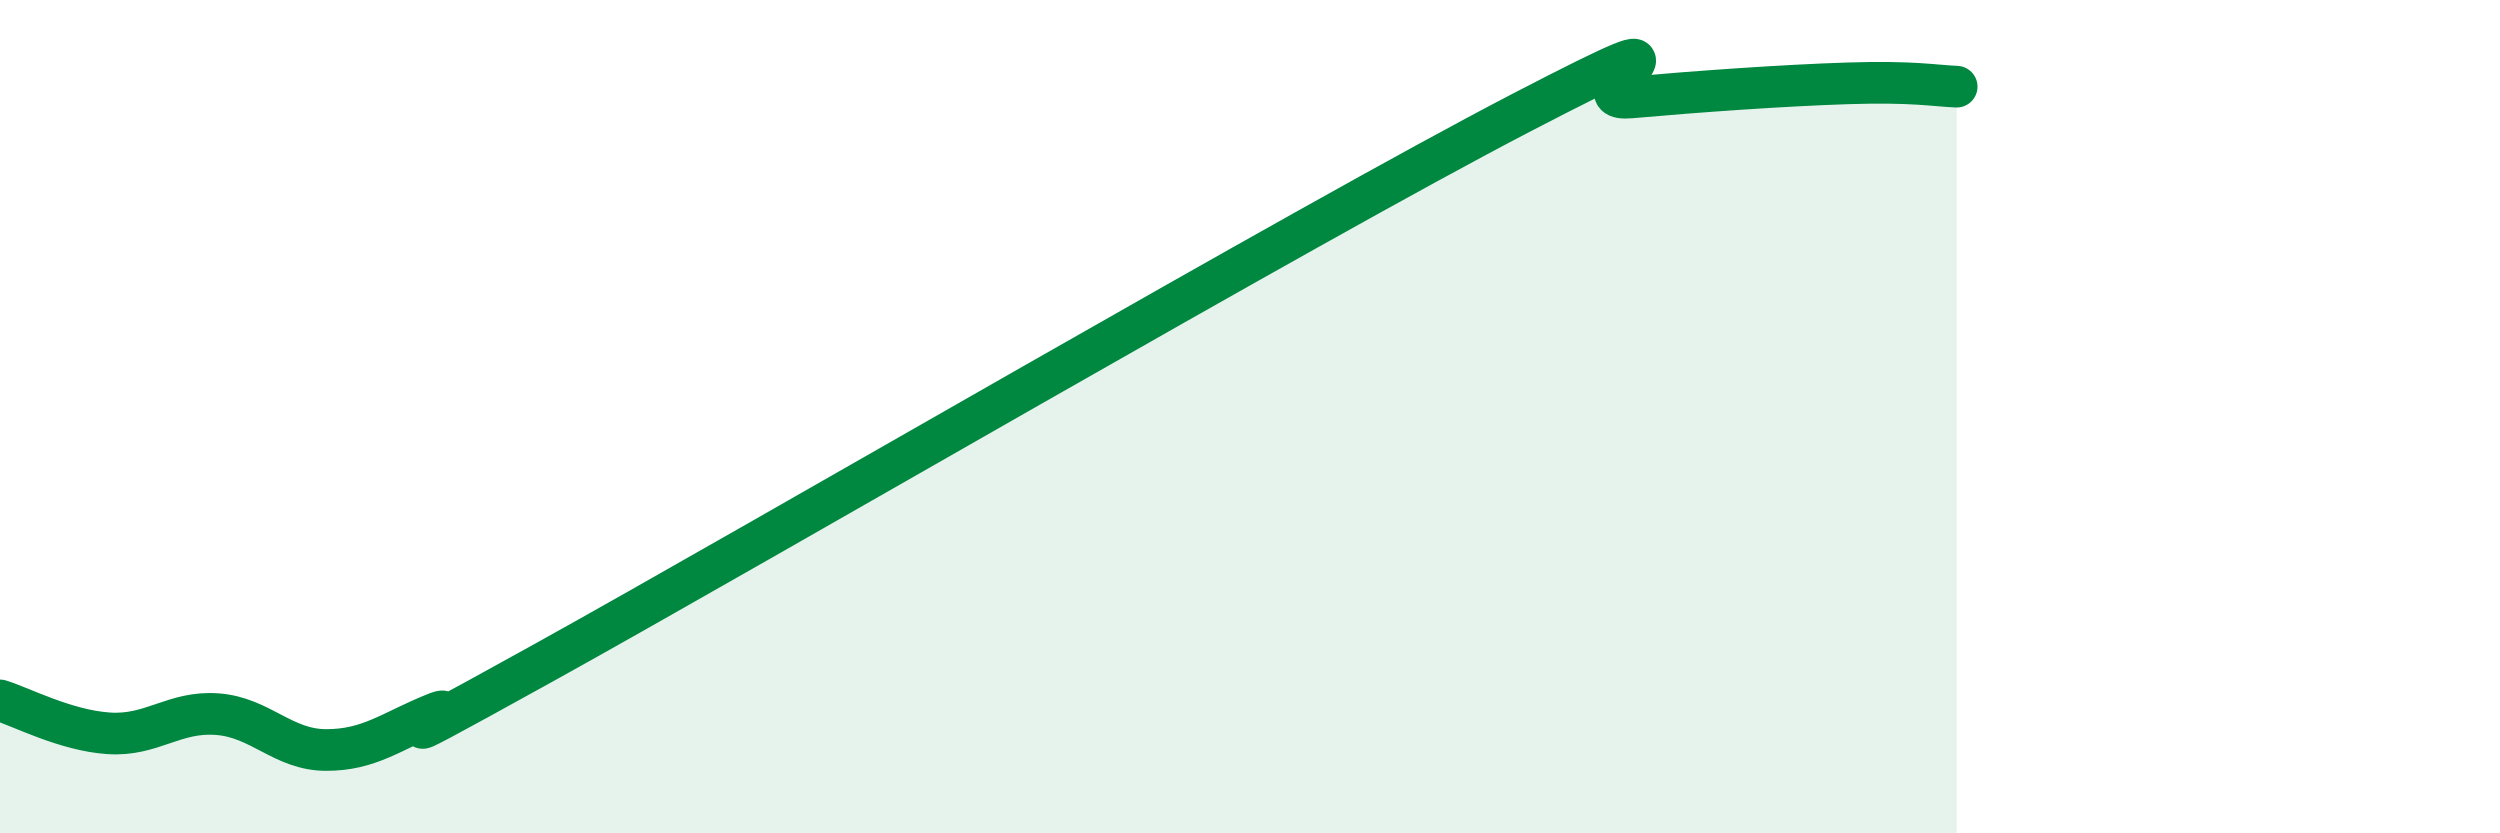 
    <svg width="60" height="20" viewBox="0 0 60 20" xmlns="http://www.w3.org/2000/svg">
      <path
        d="M 0,16.81 C 0.52,16.97 1.57,17.53 2.61,17.6 C 3.65,17.67 4.18,17.06 5.22,17.14 C 6.26,17.22 6.79,18 7.83,18 C 8.87,18 9.39,17.55 10.43,17.13 C 11.47,16.71 7.82,18.8 13.04,15.91 C 18.26,13.02 31.3,5.41 36.52,2.7 C 41.74,-0.01 37.56,2.48 39.13,2.34 C 40.7,2.2 42.78,2.05 44.35,2 C 45.92,1.95 46.44,2.06 46.96,2.08L46.96 20L0 20Z"
        fill="#008740"
        opacity="0.1"
        stroke-linecap="round"
        stroke-linejoin="round"
      />
      <path
        d="M 0,16.81 C 0.52,16.97 1.57,17.53 2.61,17.6 C 3.65,17.67 4.18,17.06 5.22,17.14 C 6.26,17.22 6.79,18 7.83,18 C 8.87,18 9.39,17.55 10.43,17.13 C 11.47,16.71 7.82,18.8 13.04,15.91 C 18.26,13.02 31.3,5.41 36.52,2.7 C 41.74,-0.01 37.56,2.48 39.13,2.34 C 40.7,2.2 42.78,2.05 44.35,2 C 45.92,1.95 46.44,2.06 46.96,2.08"
        stroke="#008740"
        stroke-width="1"
        fill="none"
        stroke-linecap="round"
        stroke-linejoin="round"
      />
    </svg>
  
